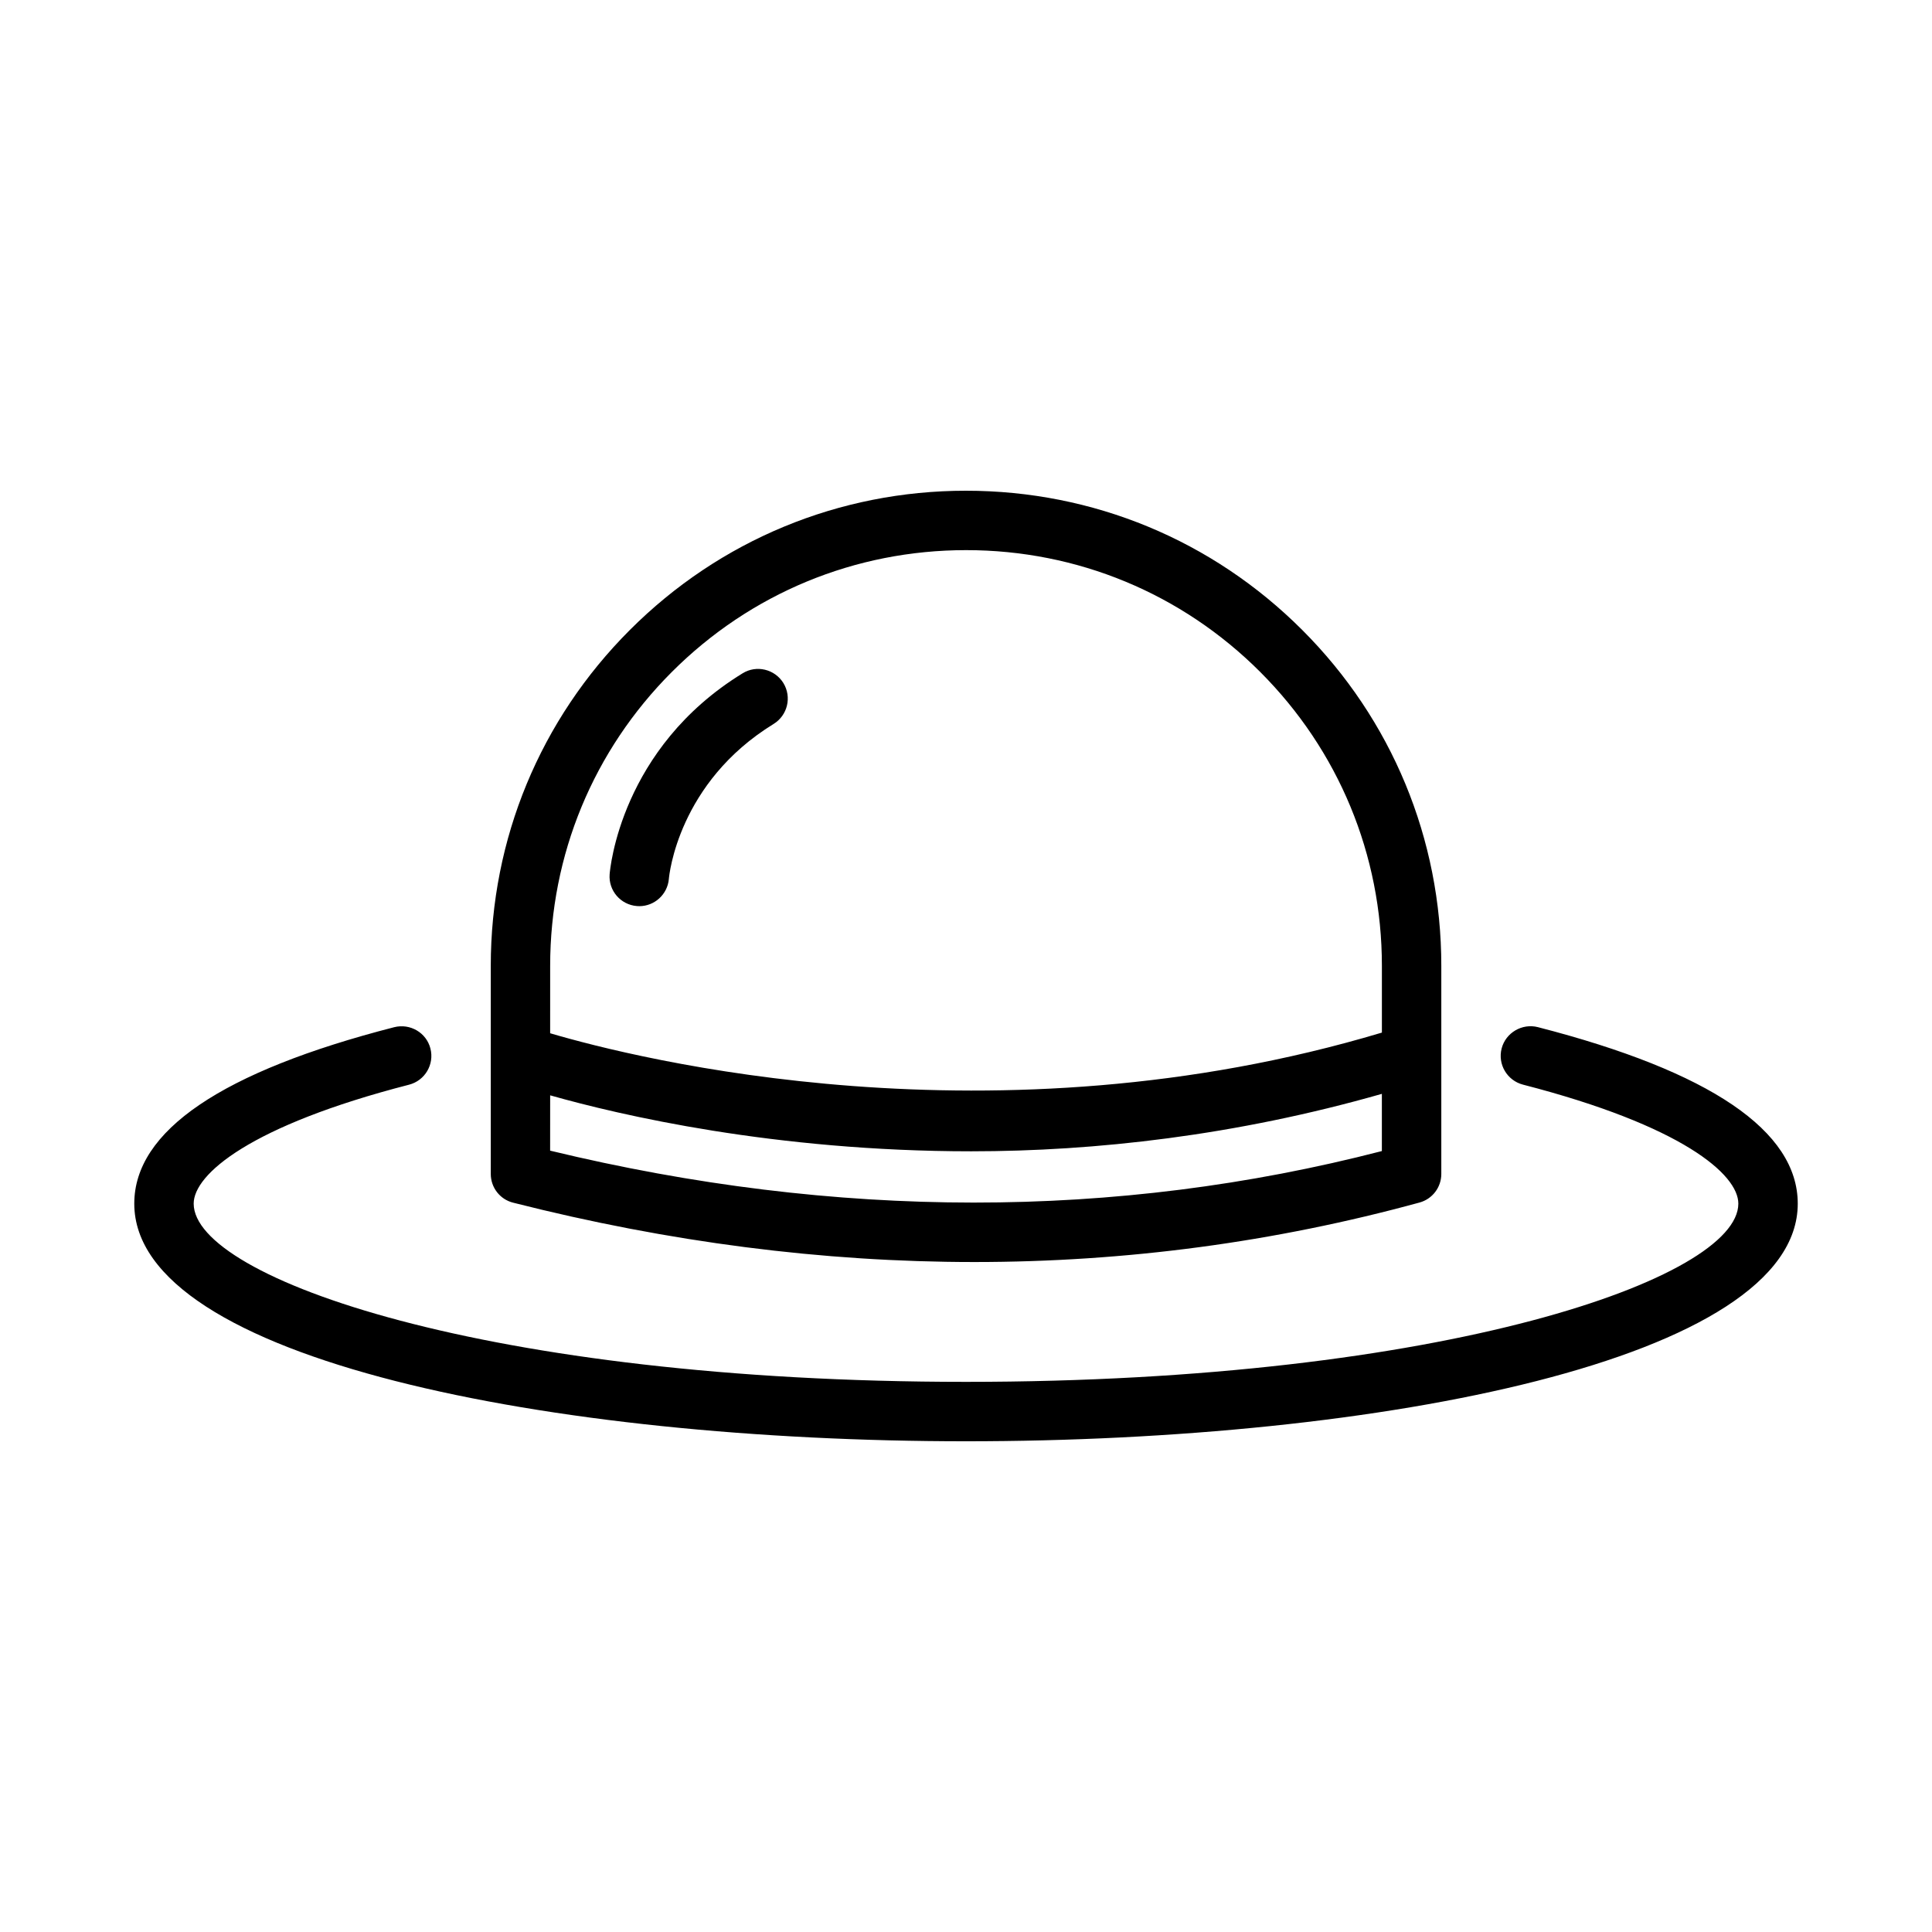 <?xml version="1.0" encoding="UTF-8"?>
<!-- Uploaded to: ICON Repo, www.iconrepo.com, Generator: ICON Repo Mixer Tools -->
<svg fill="#000000" width="800px" height="800px" version="1.1" viewBox="144 144 512 512" xmlns="http://www.w3.org/2000/svg">
 <path d="m551.54 416.2c-4.141-1.055-8.5 1.449-9.59 5.652-1.086 4.203 1.449 8.5 5.668 9.59 42.117 10.863 57.059 23.77 57.059 31.535 0 19.727-77.871 47.23-204.67 47.23-126.8 0-204.68-27.504-204.68-47.23 0-7.762 14.941-20.672 57.07-31.52 4.219-1.086 6.754-5.383 5.668-9.59-1.07-4.219-5.398-6.707-9.59-5.652-45.715 11.746-68.891 27.488-68.891 46.762 0 41.344 110.89 62.977 220.42 62.977s220.42-21.633 220.42-62.977c-0.004-19.273-23.18-35.016-68.883-46.777zm-271.55 46.523c41.281 10.484 82.105 15.727 122.21 15.727 40.148 0 79.57-5.258 117.97-15.762 3.418-0.926 5.793-4.027 5.793-7.586v-55.137c0-33.645-13.098-65.273-36.871-89.031-23.789-23.789-55.418-36.887-89.109-36.887-33.629 0-65.258 13.098-89.047 36.887-23.777 23.773-36.875 55.387-36.875 89.035v55.133c0 3.606 2.441 6.754 5.934 7.621zm9.809-62.754c0-29.441 11.461-57.105 32.258-77.902 20.816-20.816 48.496-32.277 77.984-32.277 29.426 0 57.105 11.461 77.918 32.273 20.797 20.801 32.258 48.465 32.258 77.906v17.68c-102.79 30.766-197.48 6.941-220.42 0.172zm0 34.305c18.438 5.227 59.434 14.832 111.59 14.832 32.793 0 70.078-4.156 108.82-15.223v15.16c-70.52 18.23-144.62 18.215-220.42-0.109zm50.98-111.83c-32.324 19.852-35.109 51.891-35.219 53.246-0.332 4.312 2.898 8.078 7.211 8.422 0.219 0.016 0.426 0.031 0.645 0.031 4.047 0 7.477-3.117 7.84-7.211 0.078-1.039 2.504-25.566 27.758-41.078 3.699-2.281 4.863-7.117 2.598-10.832-2.281-3.695-7.148-4.875-10.832-2.578z"/>
</svg>